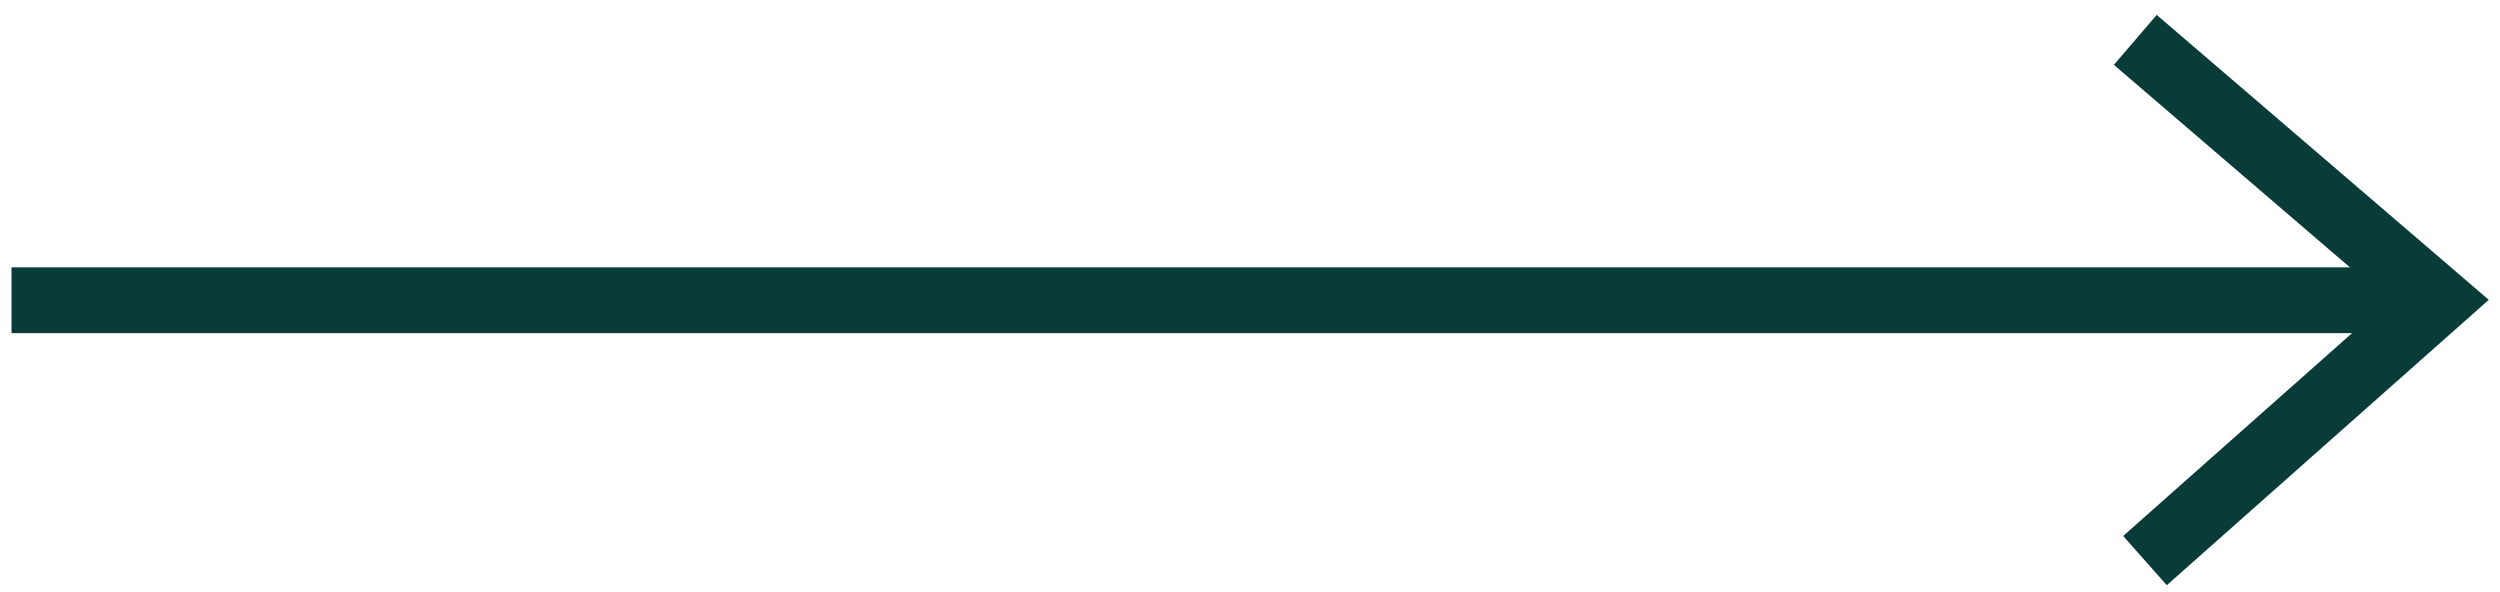 <?xml version="1.0" encoding="UTF-8"?>
<svg width="76px" height="18px" viewBox="0 0 76 18" version="1.1" xmlns="http://www.w3.org/2000/svg" xmlns:xlink="http://www.w3.org/1999/xlink">
    <!-- Generator: Sketch 54.1 (76490) - https://sketchapp.com -->
    <title>Group</title>
    <desc>Created with Sketch.</desc>
    <g id="Symbols" stroke="none" stroke-width="1" fill="none" fill-rule="evenodd">
        <g id="Module/Featured-Attractions" transform="translate(-762, -602)" stroke="#093C38" stroke-width="2">
            <g id="Group-4" transform="translate(560, 559)">
                <g id="Group-2" transform="translate(74, 44)">
                    <g id="Group" transform="translate(128.223, 0)">
                        <path d="M73.667,8.127 L0.127,8.127" id="Line-6-Copy"></path>
                        <polyline id="Line-6-Copy-2" points="64.984 16.042 73.915 8.127 64.69 0.212"></polyline>
                    </g>
                </g>
            </g>
        </g>
    </g>
</svg>